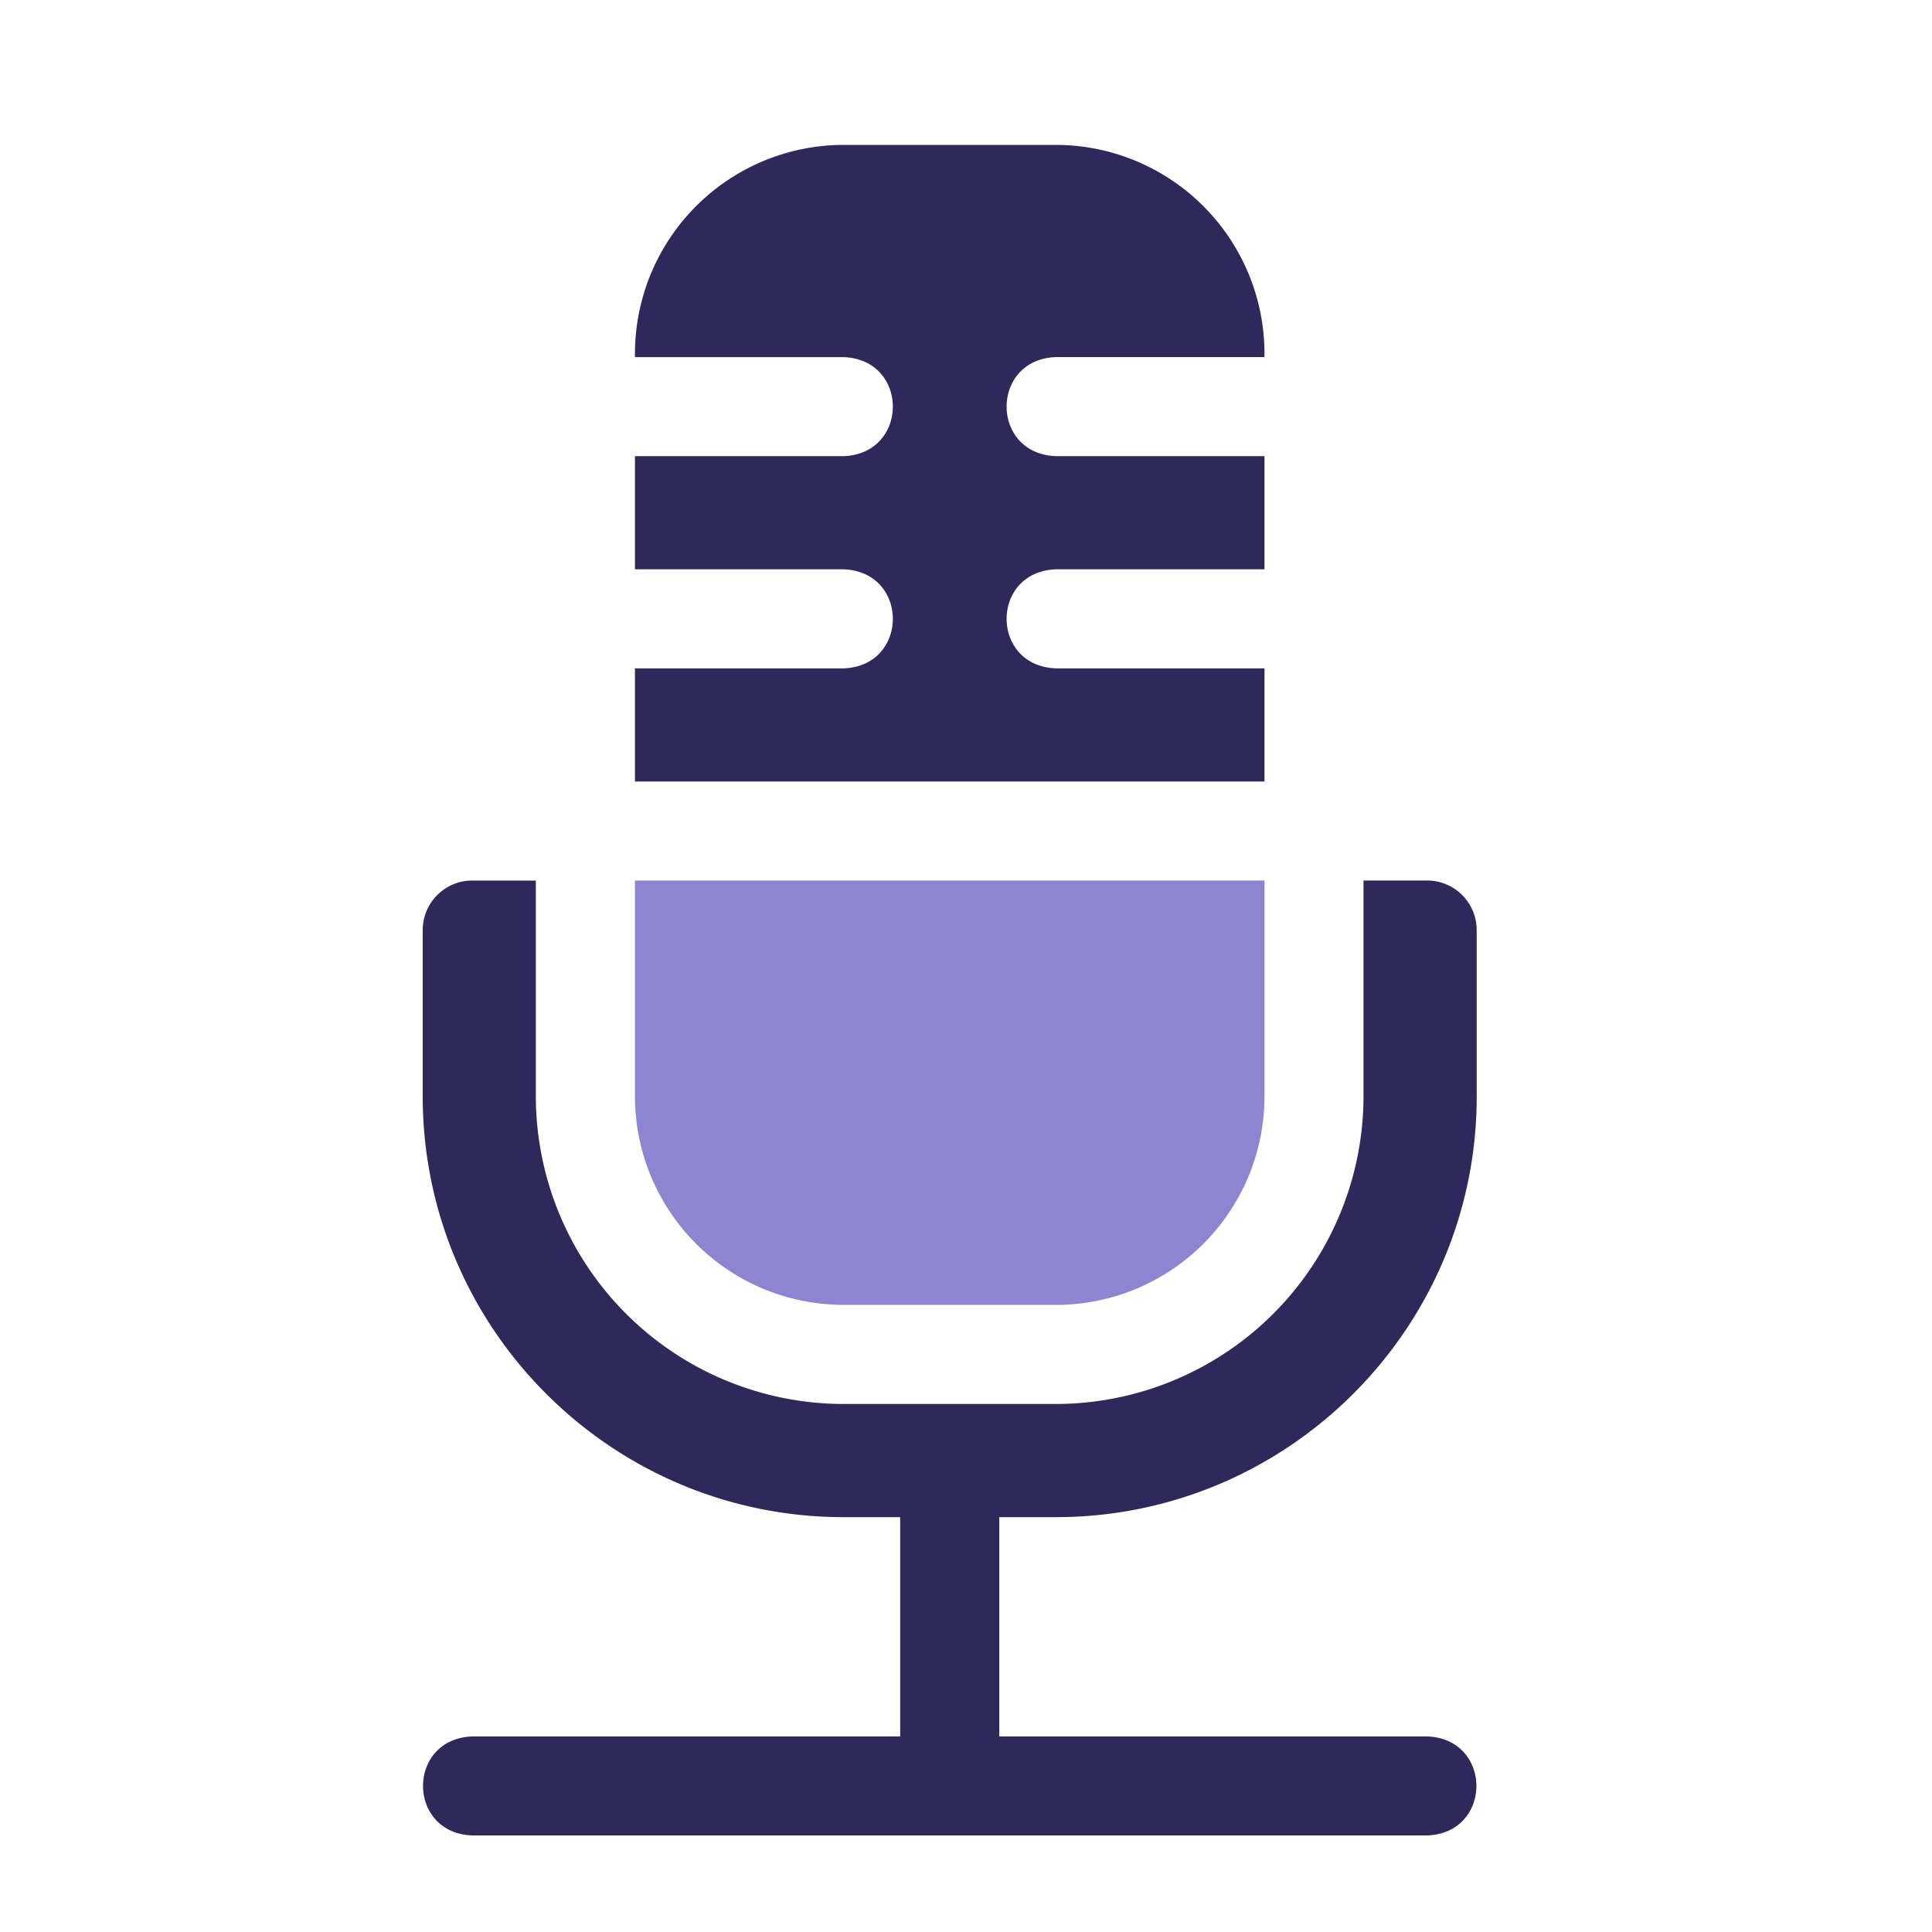 <?xml version="1.0" encoding="UTF-8"?> <svg xmlns="http://www.w3.org/2000/svg" width="40" height="40" fill="none"> <path d="M21.86 13.838h4.32v2.342H13.146v-2.342h4.32c1.358-.05 1.36-2 0-2.051h-4.32V9.444h4.32c1.358-.05 1.36-2 0-2.05h-4.32V7.32A4.325 4.325 0 0 1 17.466 3h4.394a4.325 4.325 0 0 1 4.32 4.32v.073h-4.32c-1.358.05-1.36 2 0 2.051h4.32v2.343h-4.32c-1.358.05-1.36 2 0 2.05zM30.574 22.698c0 4.805-3.91 8.713-8.714 8.713h-1.171v4.54h8.86c1.357.05 1.358 2 0 2.05H9.778c-1.359-.05-1.36-2 0-2.05h8.859v-4.54h-1.172c-4.804 0-8.713-3.909-8.713-8.713v-3.441c0-.567.459-1.026 1.025-1.026h1.317v4.467a6.378 6.378 0 0 0 6.371 6.37h4.394a6.378 6.378 0 0 0 6.371-6.37V18.23h1.317c.567 0 1.026.46 1.026 1.026v3.44z" fill="#2F285B"></path> <path d="M17.466 27.017h4.394a4.32 4.32 0 0 0 4.32-4.32V18.23H13.146v4.466a4.32 4.32 0 0 0 4.32 4.32z" fill="#8D85D2"></path> </svg> 